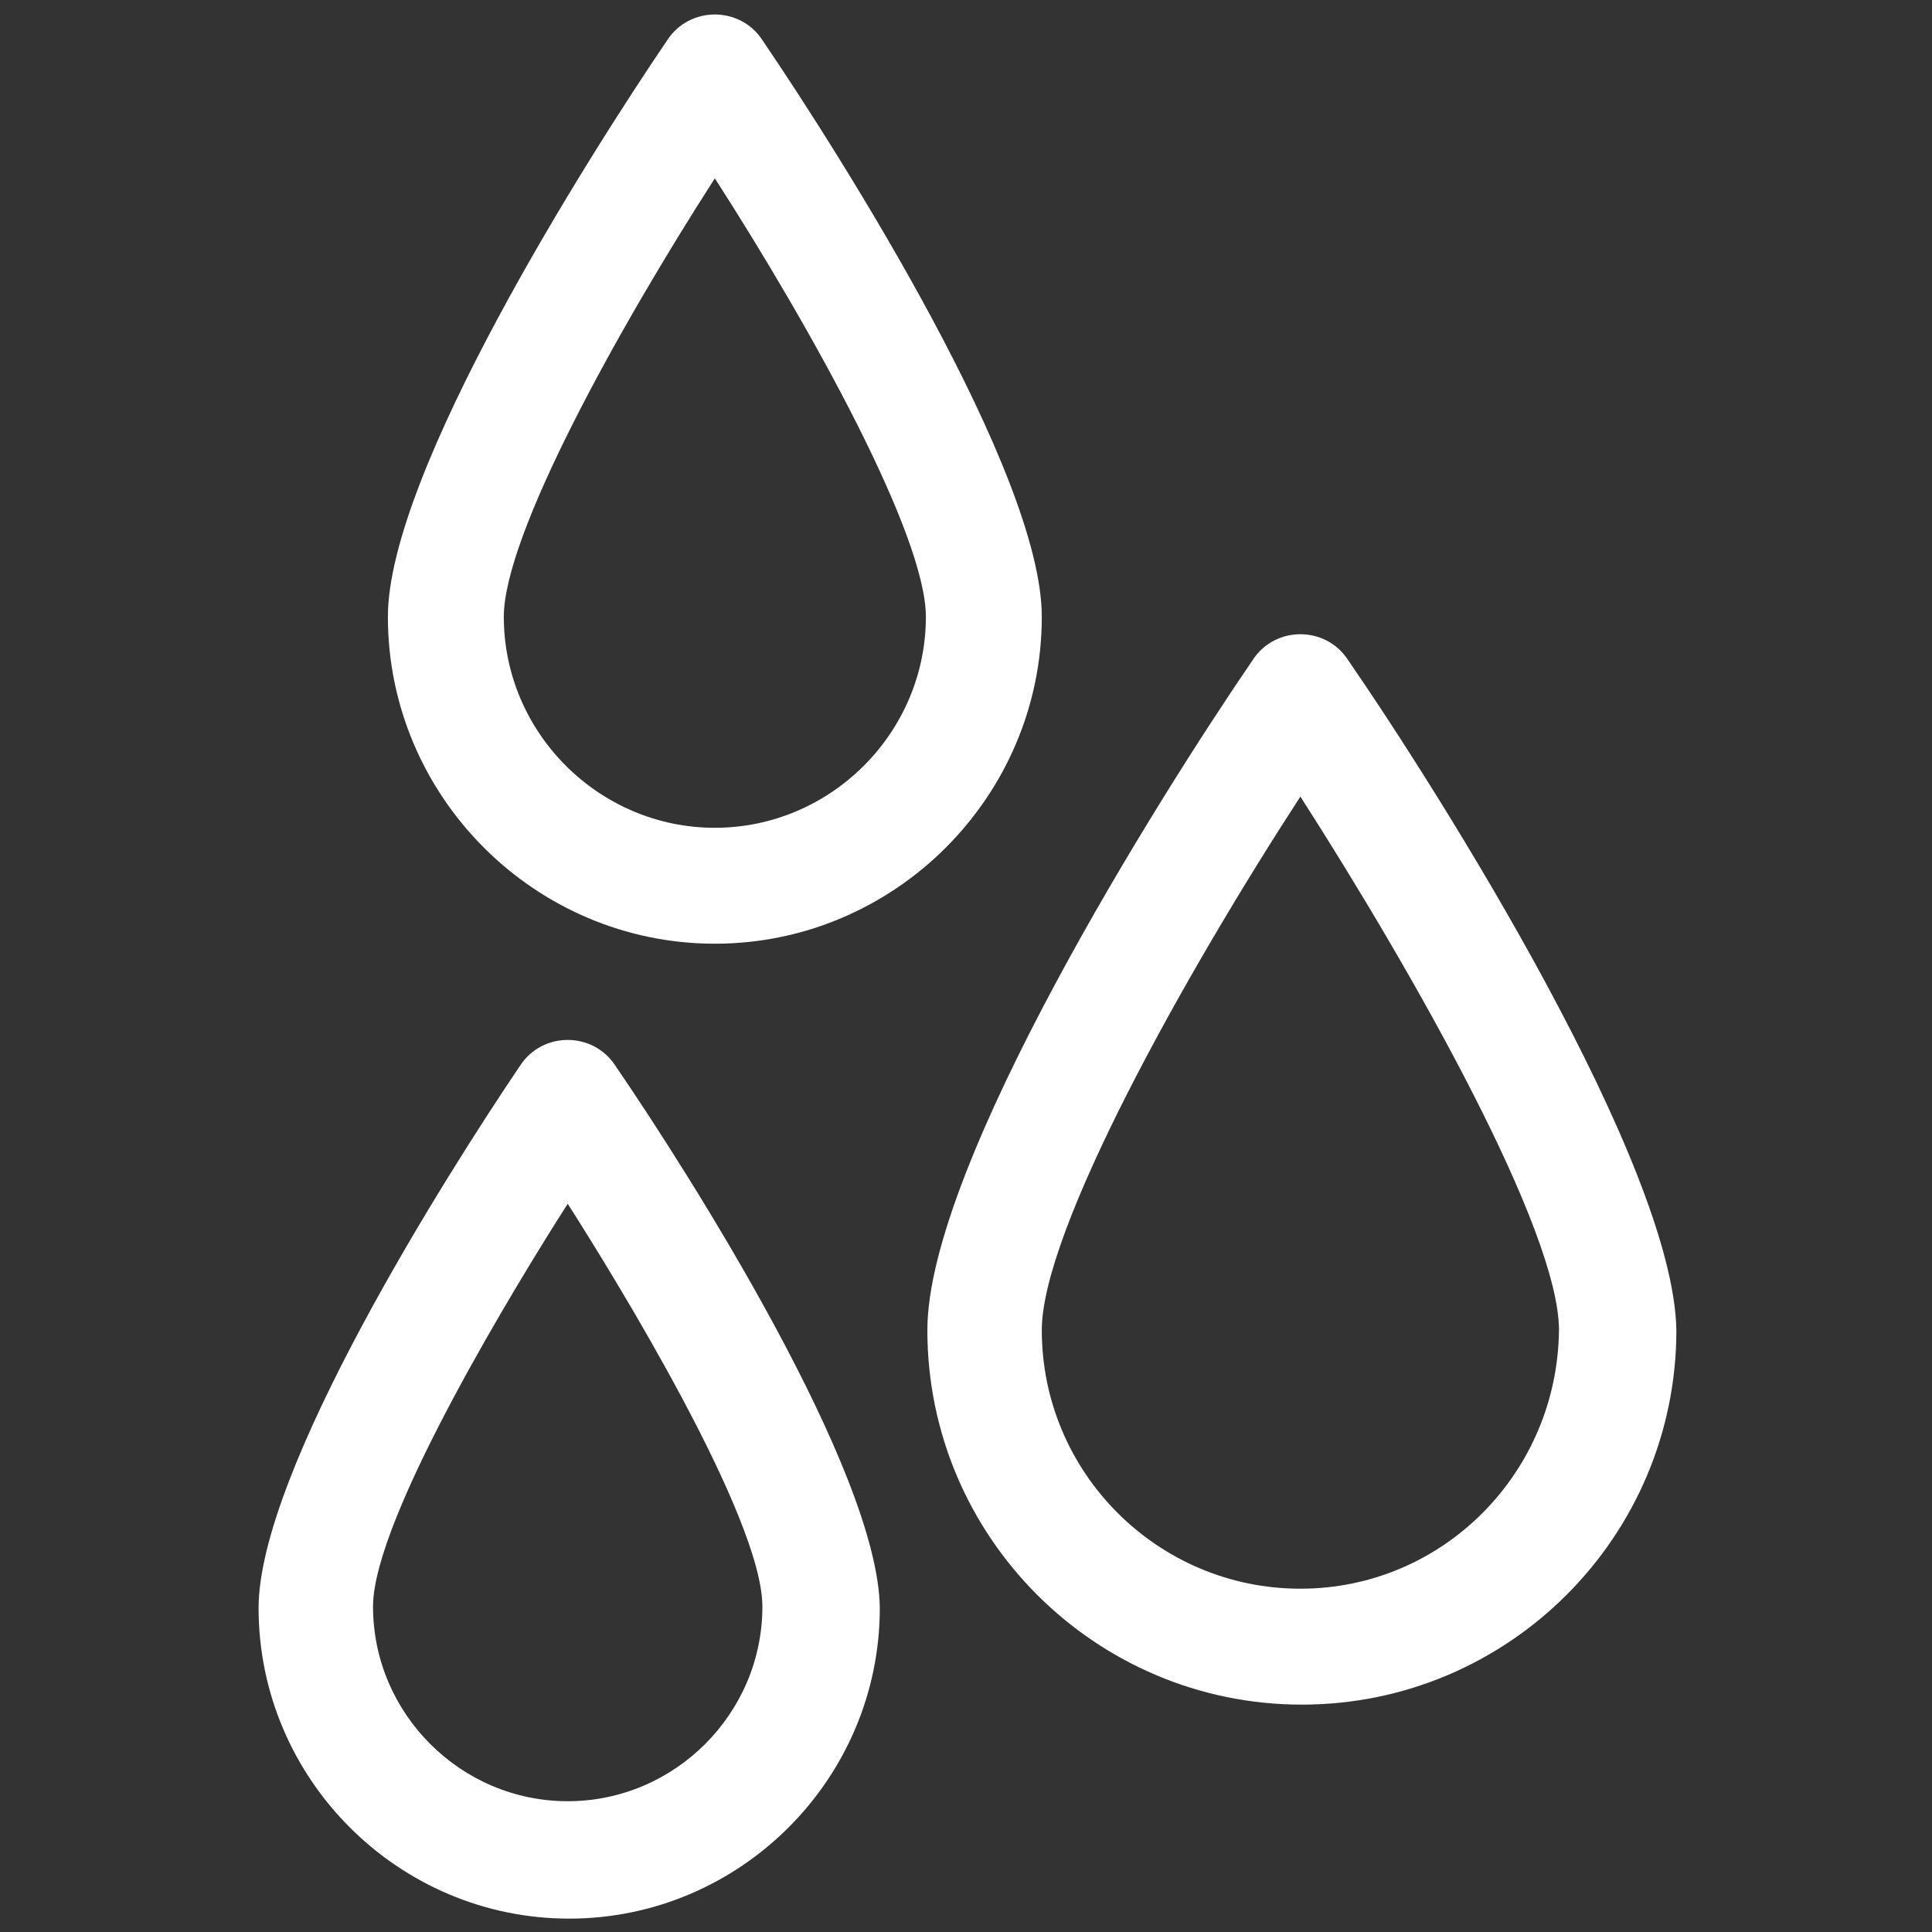 <?xml version="1.0" encoding="utf-8"?>
<!-- Generator: Adobe Illustrator 22.0.1, SVG Export Plug-In . SVG Version: 6.00 Build 0)  -->
<svg version="1.1" id="Capa_1" xmlns="http://www.w3.org/2000/svg" xmlns:xlink="http://www.w3.org/1999/xlink" x="0px" y="0px"
	 viewBox="0 0 130 130" style="enable-background:new 0 0 130 130;" xml:space="preserve">
<rect x="0" y="0" width="130" height="130" fill="#333333" stroke="none"/>
<style type="text/css">
	.st0{fill:#FFFFFF;}
</style>
<g>
	<path class="st0" d="M48.1,63.5c12.1,0,22-9.9,22-22c0-9.7-13.5-31-18.8-38.8c-1.5-2.3-4.9-2.3-6.4,0c-5.3,7.8-18.8,29.1-18.8,38.8
		C26.1,53.6,36,63.5,48.1,63.5z M48.1,12c6.5,10.1,14.2,24,14.2,29.5c0,7.8-6.4,14.2-14.2,14.2s-14.2-6.4-14.2-14.2
		C33.9,36,41.6,22.1,48.1,12z"/>
	<path class="st0" d="M90.7,44.4c-1.5-2.3-4.9-2.3-6.4,0c-6.3,9.2-21.9,34-21.9,45.1c0,13.9,11.3,25.2,25.2,25.2
		s25.2-11.3,25.2-25.2C112.6,78.3,96.9,53.4,90.7,44.4z M87.5,106.9c-9.6,0-17.4-7.8-17.4-17.4c0-6.7,9.6-23.9,17.4-35.9
		c7.7,12,17.4,29.2,17.4,35.9C104.8,99.1,97.1,106.9,87.5,106.9z"/>
	<path class="st0" d="M41.4,71.7c-1.5-2.3-4.9-2.3-6.4,0c-5,7.4-17.6,27.3-17.6,36.5c0,11.5,9.4,20.9,20.9,20.9s20.9-9.4,20.9-20.9
		C59.1,99,46.4,79,41.4,71.7z M38.2,121.2c-7.2,0-13.1-5.9-13.1-13.1c0-6,9.9-22.1,13.1-27.1c3.2,5,13.1,21.1,13.1,27.1
		C51.3,115.3,45.4,121.2,38.2,121.2z"/>
</g>
</svg>
